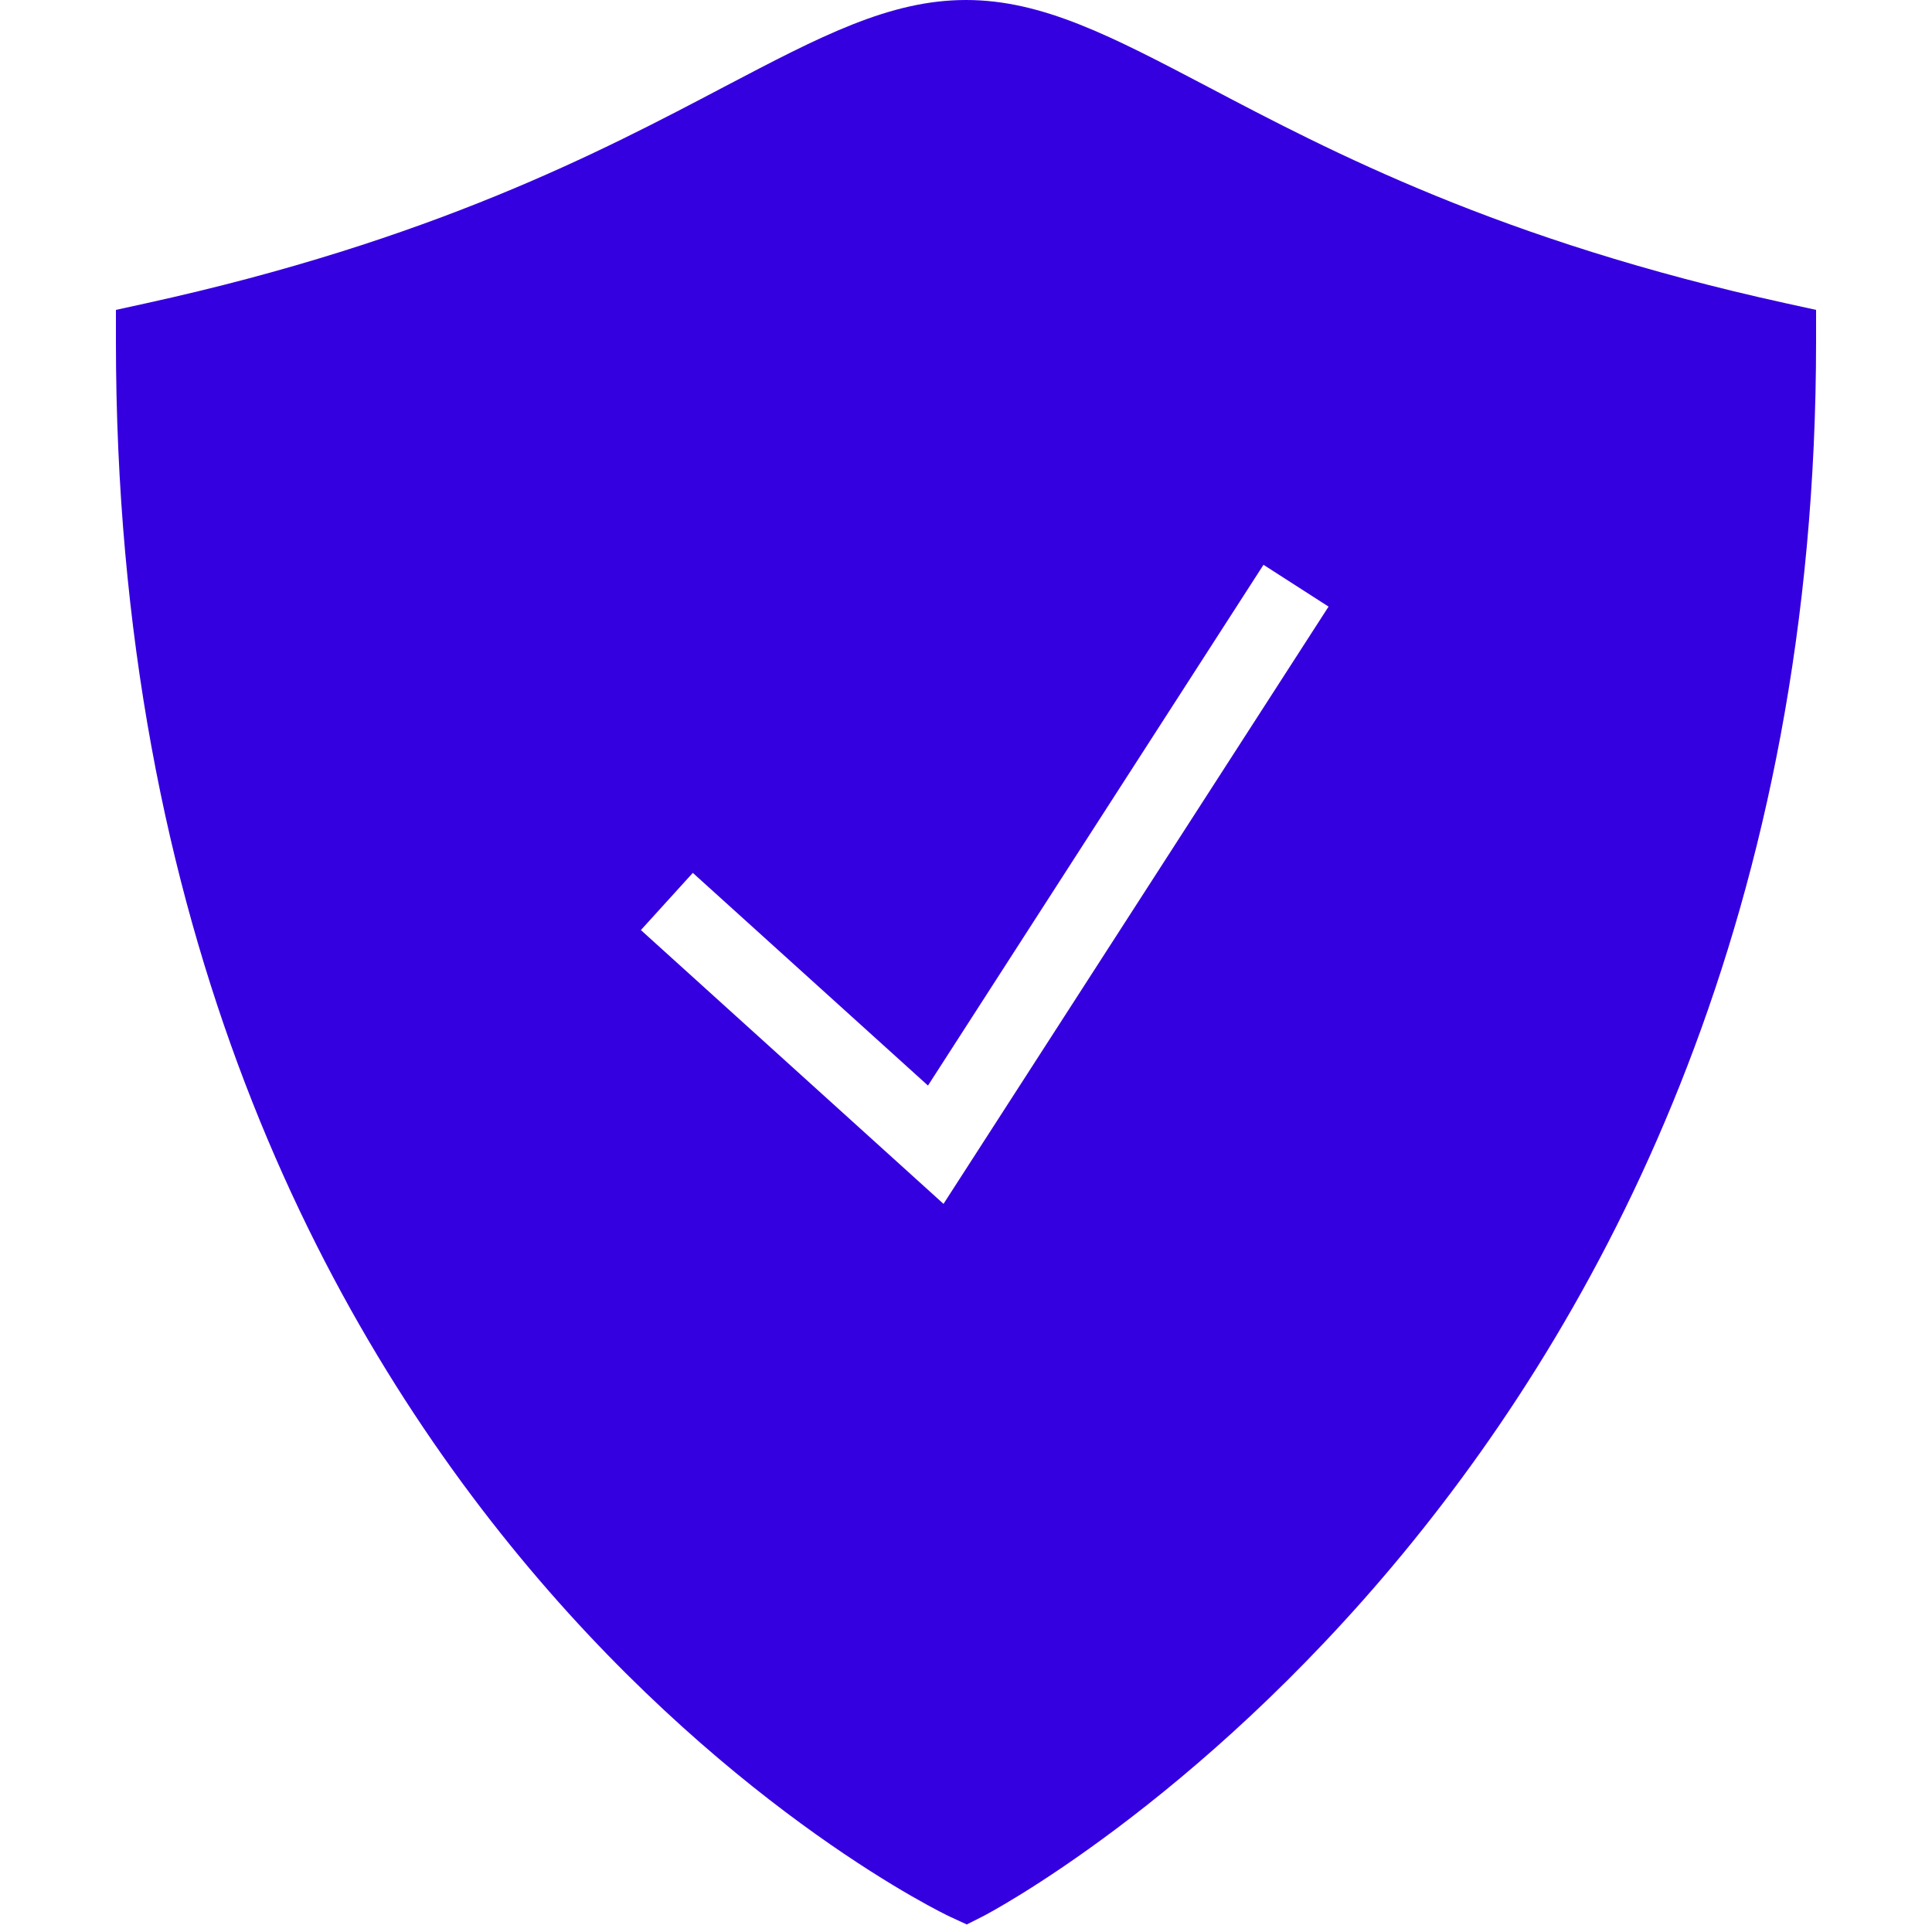 <?xml version="1.0" encoding="UTF-8"?>
<svg xmlns="http://www.w3.org/2000/svg" xmlns:xlink="http://www.w3.org/1999/xlink" viewBox="0 0 50 50" version="1.1" fill="#3500df">
  <g id="surface1" fill="#3500df">
    <path style=" " d="M 46.215 7.848 C 38.812 6.223 34.441 3.922 31.25 2.242 C 28.77 0.941 26.98 0 25 0 C 23.02 0 21.23 0.941 18.75 2.242 C 15.559 3.922 11.188 6.223 3.785 7.848 L 3 8.02 L 3 8.824 C 3 39.285 24.363 49.504 24.582 49.602 L 25.02 49.805 L 25.453 49.586 C 25.668 49.477 47 38.273 47 8.824 L 47 8.02 Z M 24.418 31.156 L 16.586 24.07 L 17.93 22.59 L 24.016 28.094 L 32.699 14.617 L 34.383 15.699 Z " fill="#3500df"></path>
  </g>
</svg>
